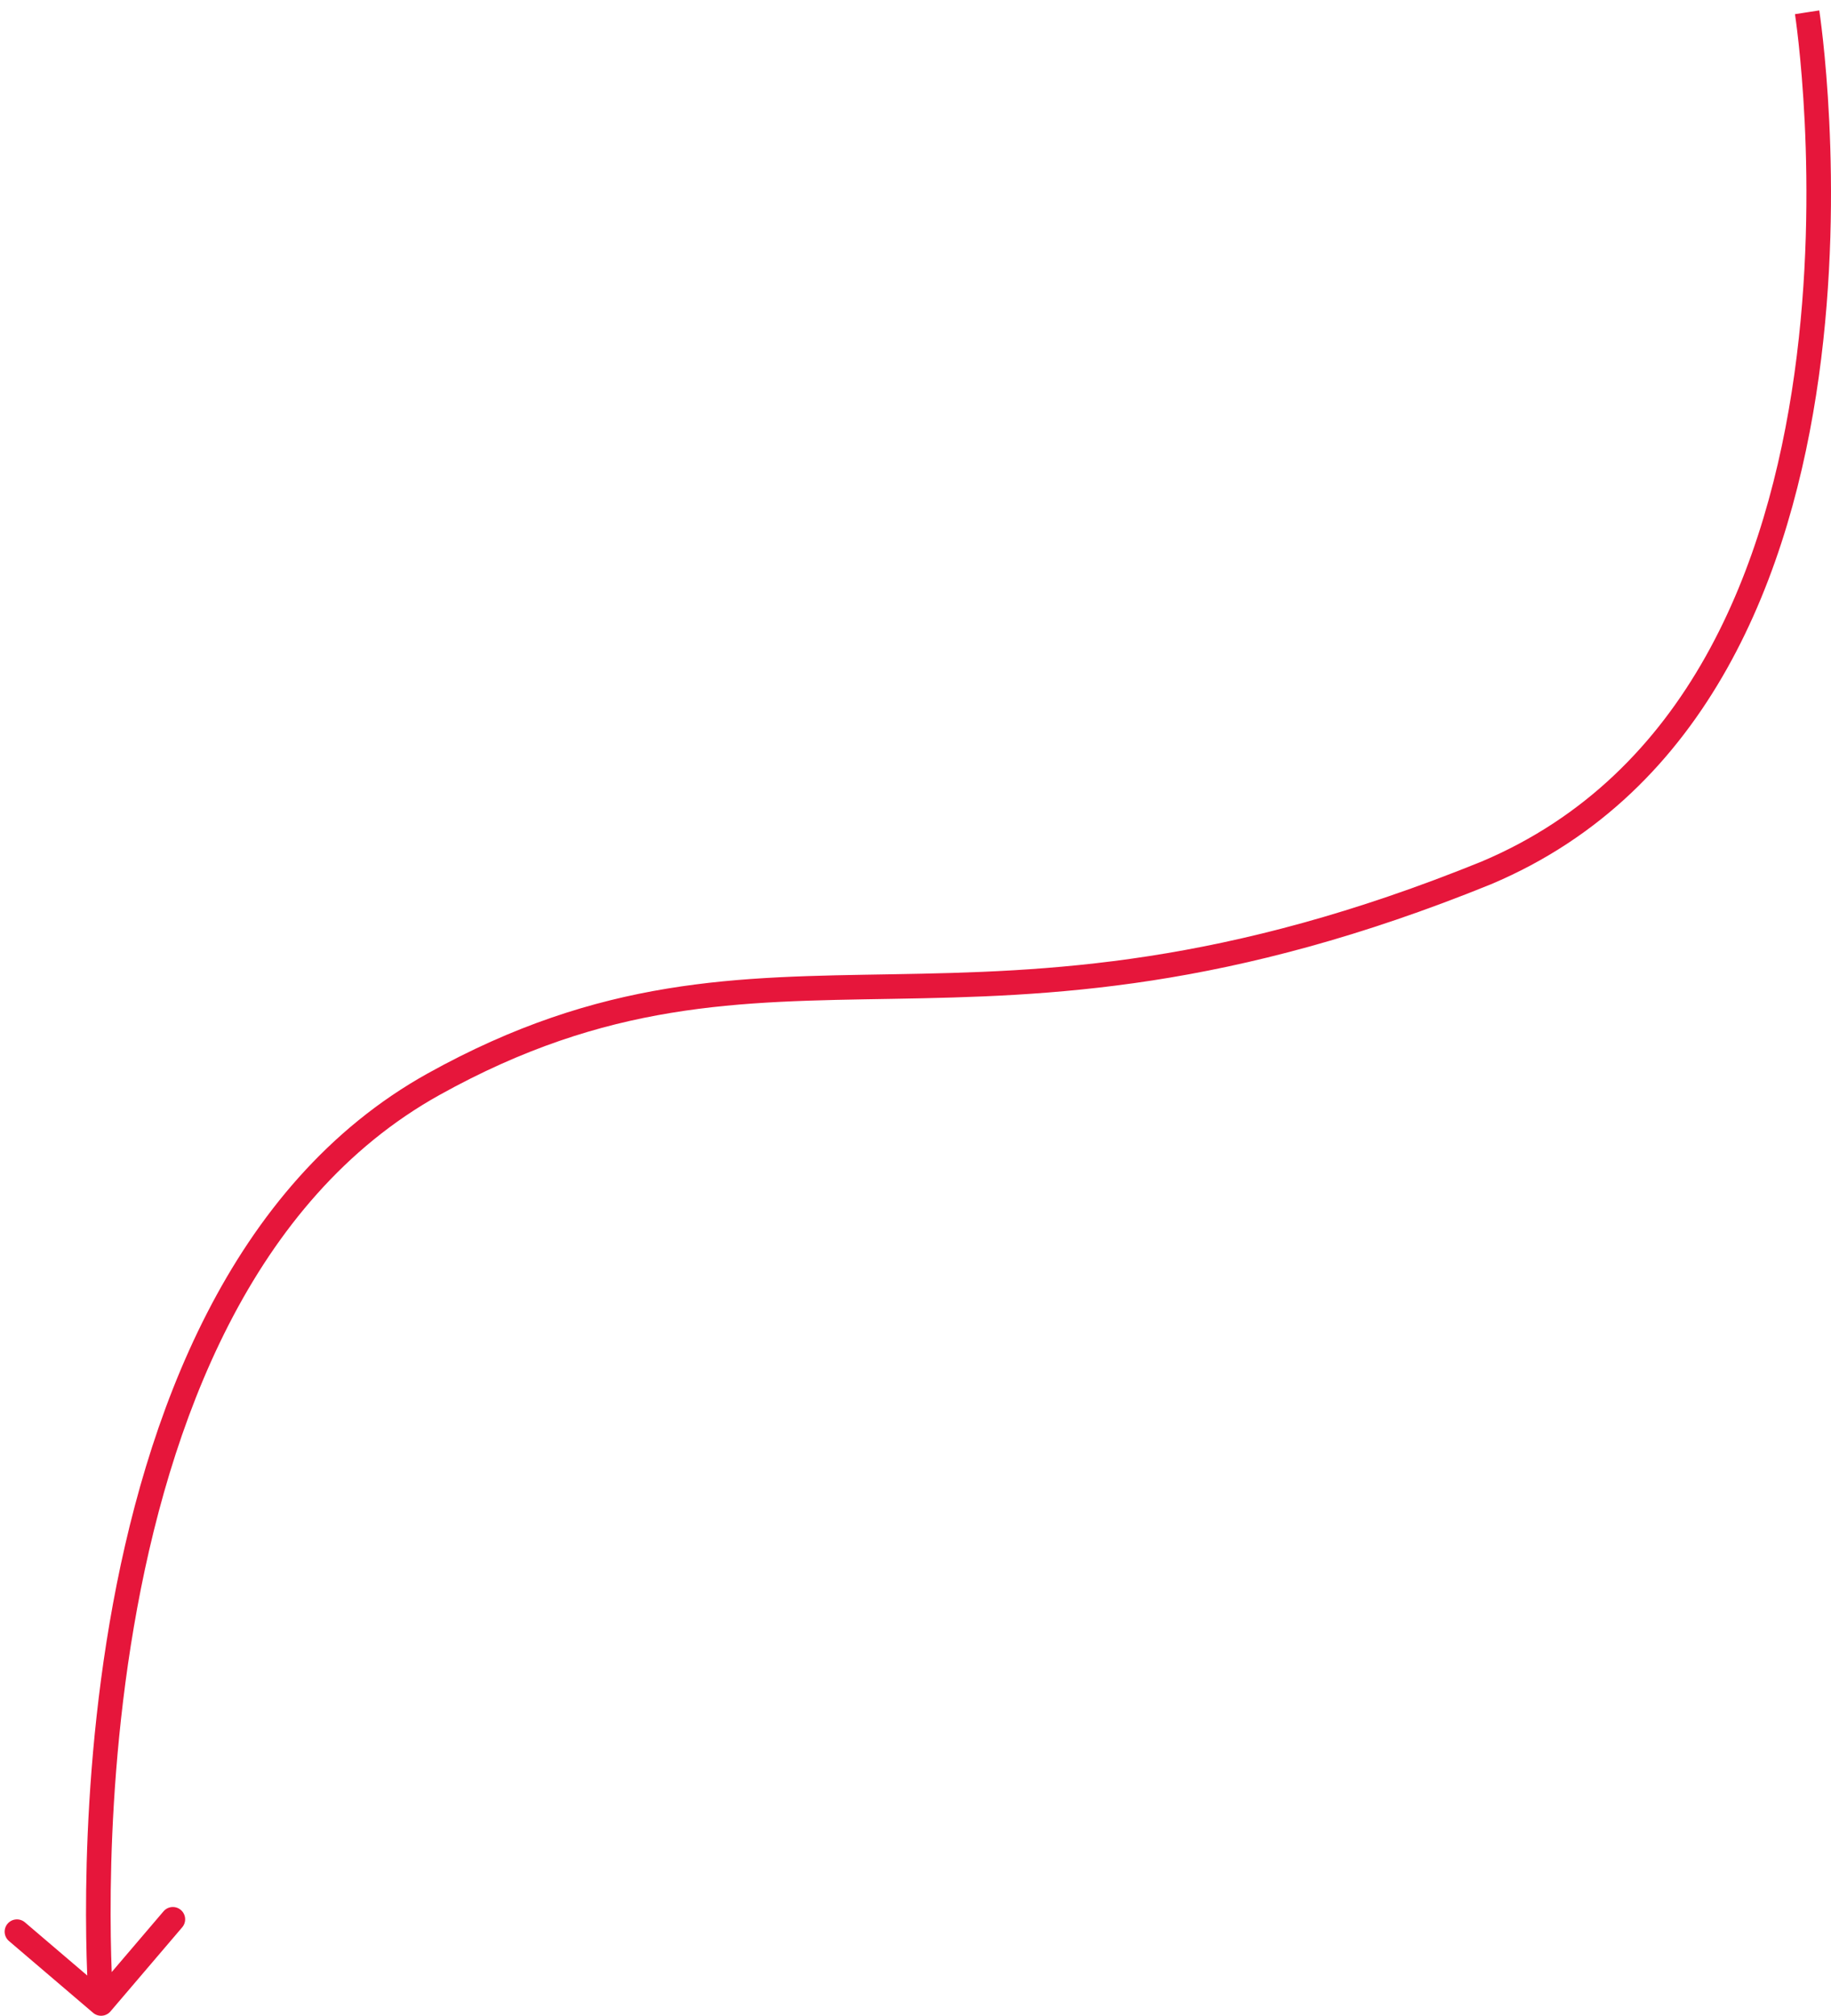<svg width="149" height="164" viewBox="0 0 149 164" fill="none" xmlns="http://www.w3.org/2000/svg">
<path d="M120.947 71.02L121.323 71.946L121.335 71.941L120.947 71.02ZM35.291 88.206L35.777 89.08L35.291 88.206ZM7.577 163.761C7.997 164.119 8.628 164.069 8.987 163.649L14.828 156.802C15.186 156.382 15.136 155.75 14.716 155.392C14.296 155.034 13.664 155.084 13.306 155.504L8.114 161.59L2.028 156.398C1.608 156.04 0.976 156.09 0.618 156.51C0.26 156.93 0.31 157.562 0.73 157.92L7.577 163.761ZM147.056 1C146.068 1.153 146.068 1.153 146.068 1.153C146.068 1.154 146.068 1.154 146.068 1.155C146.068 1.156 146.069 1.158 146.069 1.161C146.07 1.167 146.072 1.176 146.073 1.188C146.077 1.213 146.083 1.252 146.09 1.302C146.105 1.404 146.126 1.557 146.153 1.758C146.207 2.159 146.281 2.753 146.364 3.516C146.529 5.042 146.728 7.242 146.859 9.93C147.12 15.31 147.11 22.624 146.026 30.381C143.852 45.952 137.411 62.989 120.558 70.098L121.335 71.941C139.19 64.41 145.804 46.438 148.007 30.658C149.113 22.741 149.122 15.295 148.856 9.833C148.723 7.101 148.521 4.86 148.352 3.3C148.267 2.52 148.191 1.91 148.136 1.493C148.108 1.285 148.085 1.125 148.07 1.016C148.062 0.962 148.056 0.92 148.051 0.892C148.049 0.878 148.048 0.867 148.046 0.859C148.046 0.855 148.045 0.852 148.045 0.85C148.045 0.849 148.045 0.848 148.045 0.848C148.044 0.847 148.044 0.847 147.056 1ZM120.571 70.093C99.563 78.619 85.239 79.048 72.642 79.264C59.994 79.481 48.939 79.475 34.805 87.332L35.777 89.08C49.433 81.488 60.031 81.481 72.676 81.264C85.372 81.046 99.981 80.607 121.323 71.946L120.571 70.093ZM34.805 87.332C18.582 96.352 11.748 115.46 8.921 132.024C7.502 140.341 7.079 148.097 7.011 153.772C6.976 156.611 7.03 158.932 7.093 160.546C7.125 161.353 7.159 161.983 7.185 162.413C7.198 162.628 7.209 162.793 7.216 162.905C7.22 162.961 7.223 163.004 7.226 163.033C7.227 163.048 7.228 163.059 7.228 163.066C7.228 163.07 7.229 163.073 7.229 163.075C7.229 163.076 7.229 163.077 7.229 163.078C7.229 163.079 7.229 163.079 8.226 163C9.223 162.921 9.223 162.921 9.223 162.921C9.223 162.92 9.223 162.92 9.223 162.919C9.223 162.918 9.222 162.916 9.222 162.913C9.222 162.907 9.221 162.897 9.22 162.884C9.218 162.858 9.215 162.818 9.211 162.765C9.204 162.66 9.193 162.501 9.181 162.293C9.156 161.876 9.123 161.26 9.092 160.468C9.03 158.884 8.977 156.597 9.011 153.796C9.078 148.193 9.496 140.546 10.893 132.36C13.698 115.92 20.396 97.632 35.777 89.08L34.805 87.332Z" fill="#E6163B"/>
</svg>
